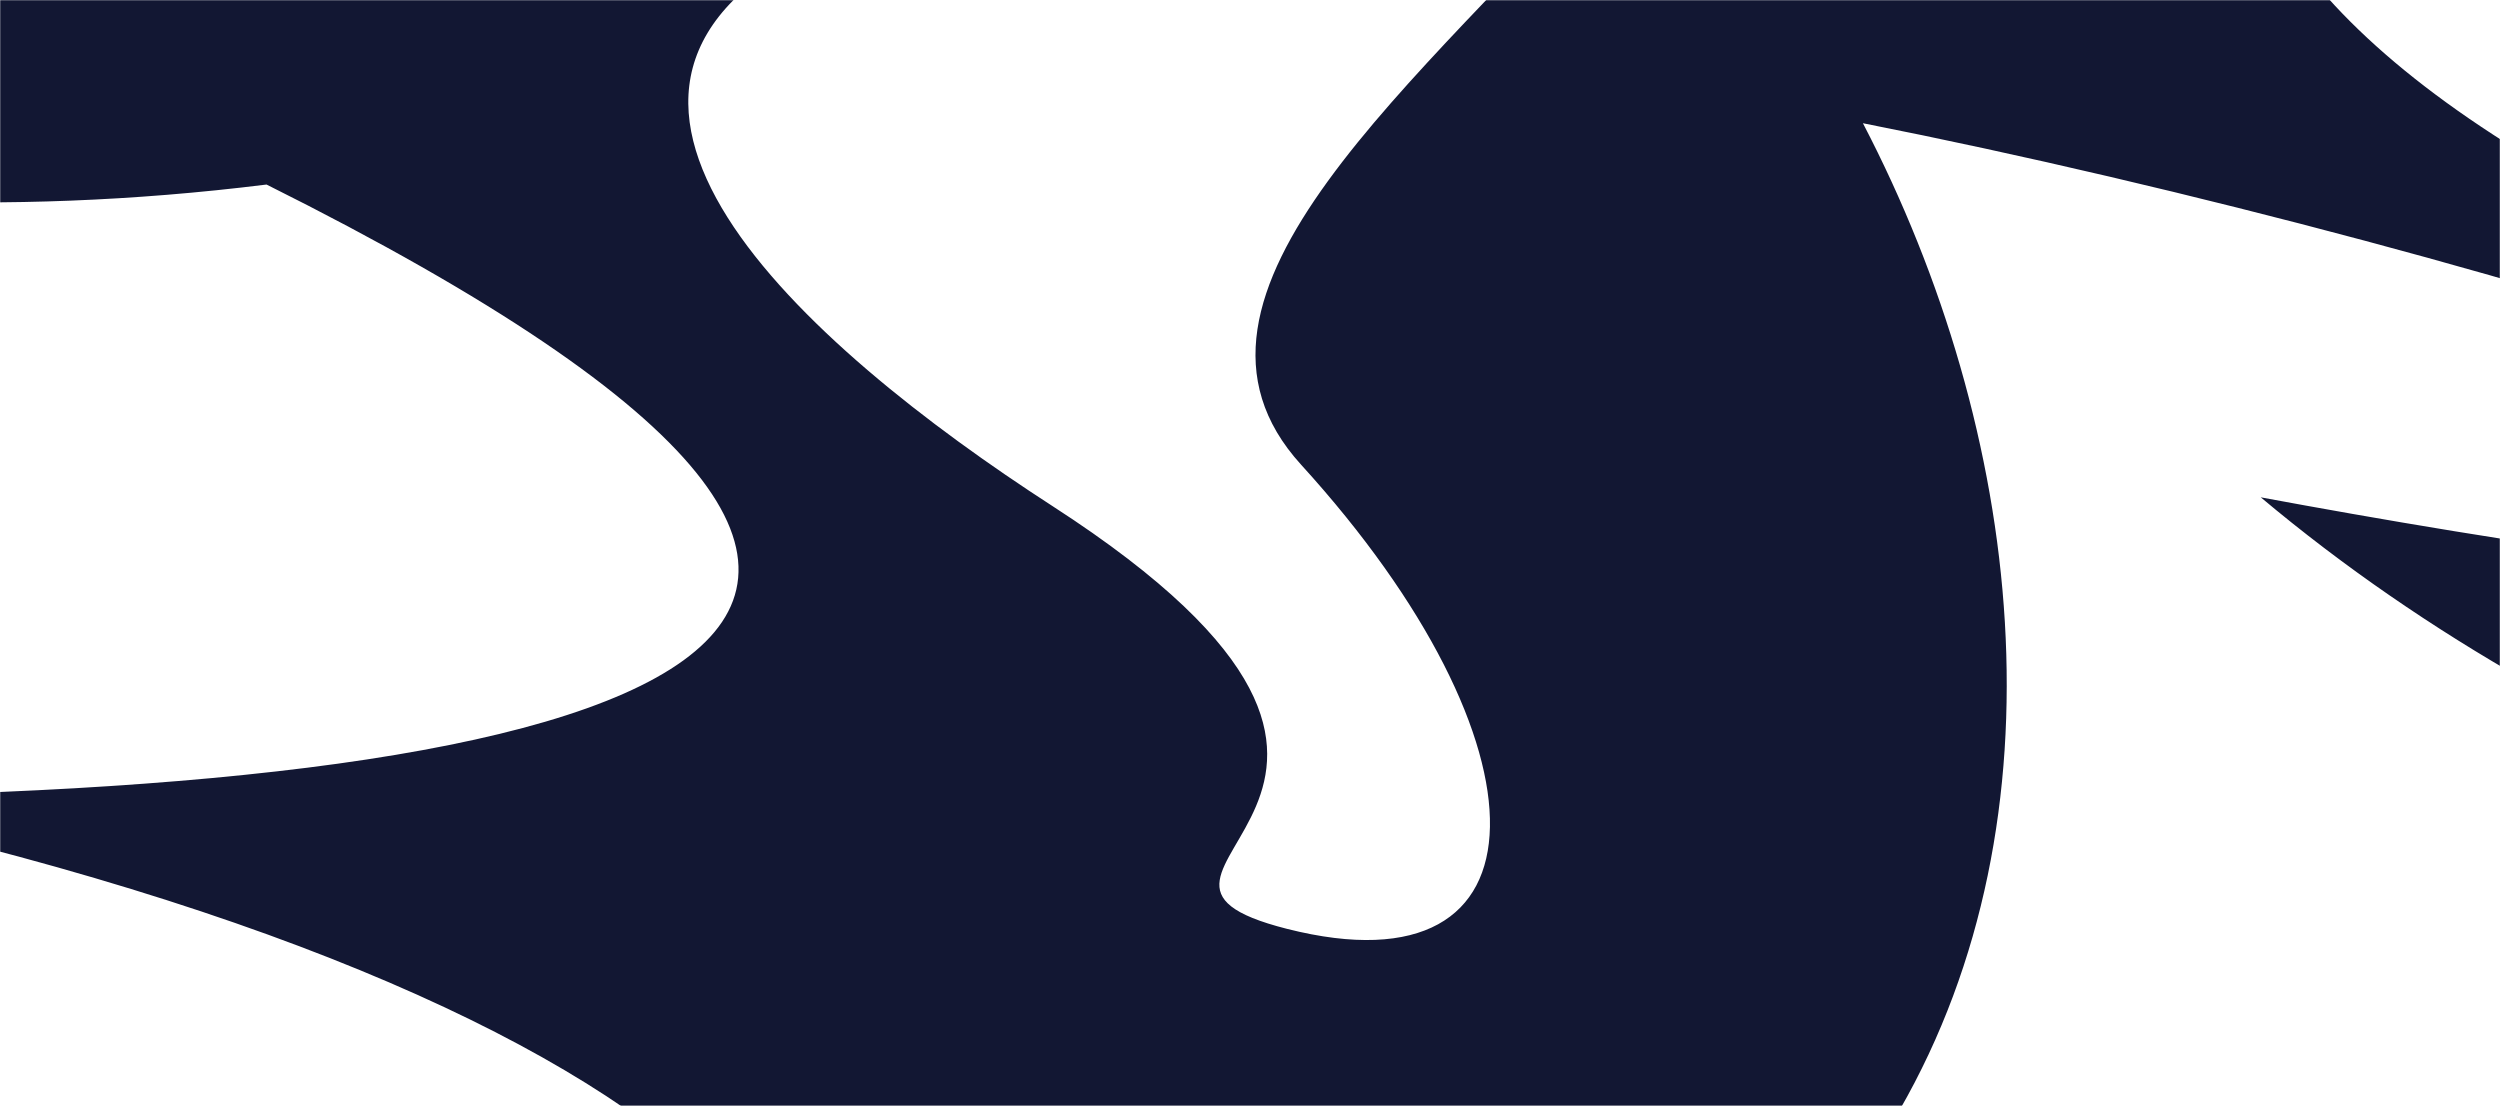 <?xml version="1.0" encoding="UTF-8"?> <svg xmlns="http://www.w3.org/2000/svg" width="1440" height="637" viewBox="0 0 1440 637" fill="none"><mask id="mask0_80_57" style="mask-type:alpha" maskUnits="userSpaceOnUse" x="0" y="0" width="1440" height="637"><rect width="1440" height="637" fill="#AA182C"></rect></mask><g mask="url(#mask0_80_57)"><path d="M2718.96 537.28C2300.67 617.293 1684.38 607.182 1302.19 286.456C1431.46 310.5 1657.59 347.603 1748.07 335.724C1962.66 307.522 1436.36 142.633 1073.04 70.975C1258.02 426.066 1177.19 957.543 373.989 894.549C592.553 779.721 413.617 572.362 -133.268 459.283C361.63 456.26 681.232 369.665 153.531 106.294C-157.934 145.139 -386.372 64.626 -502.351 21.172C-70.379 -54.899 -29.567 -69.266 -29.567 -69.266C100.479 4.297 340.258 14.229 474.117 -34.336C295.234 49.824 462.09 198.346 606.329 291.568C867.714 460.469 612.332 502.292 741.31 535.02C895.954 574.202 895.694 428.291 749.409 267.635C659.848 169.303 819.021 47.132 933.03 -82.565C1011 -171.396 920.742 -255.265 920.742 -255.265L1514.32 -364.437C1236.55 -245.389 1146.76 -22.003 1617.2 169.19C1915.74 290.53 2277.54 358.34 2486.96 352.057C2479.29 249.034 2210.56 126.597 1841.57 35.719C2177.01 -27.548 2589.63 105.825 2789.51 205.584C3014.5 317.877 3008.97 481.959 2719.38 537.354" fill="#121733"></path></g></svg> 